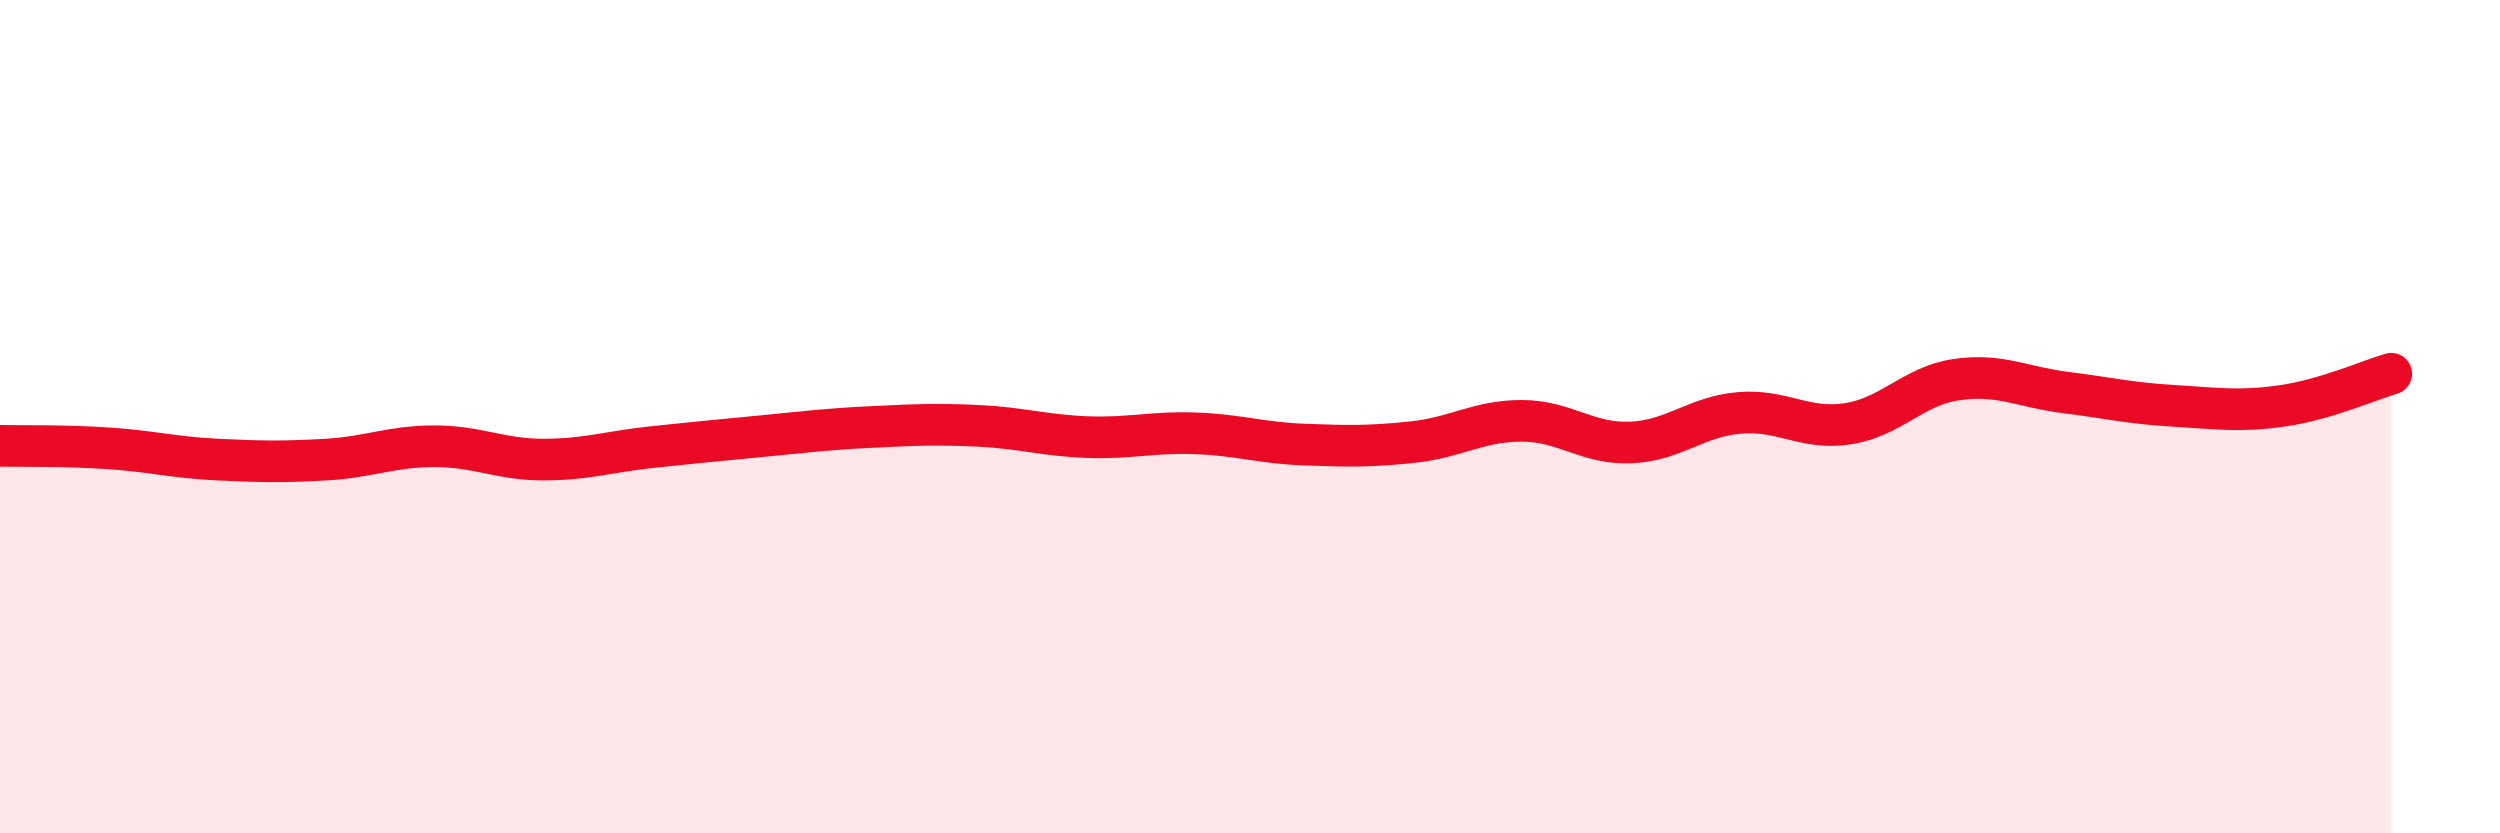 
    <svg width="60" height="20" viewBox="0 0 60 20" xmlns="http://www.w3.org/2000/svg">
      <path
        d="M 0,10.7 C 0.52,10.71 1.57,10.69 2.61,10.76 C 3.65,10.83 4.18,10.98 5.22,11.03 C 6.26,11.08 6.79,11.09 7.83,11.03 C 8.87,10.97 9.39,10.71 10.43,10.71 C 11.47,10.71 12,11.03 13.04,11.03 C 14.08,11.03 14.61,10.84 15.65,10.73 C 16.69,10.62 17.22,10.57 18.26,10.47 C 19.3,10.37 19.83,10.3 20.87,10.25 C 21.91,10.2 22.44,10.17 23.48,10.22 C 24.52,10.27 25.05,10.45 26.09,10.49 C 27.13,10.53 27.66,10.36 28.7,10.4 C 29.74,10.44 30.26,10.63 31.3,10.67 C 32.34,10.71 32.87,10.72 33.91,10.61 C 34.95,10.5 35.48,10.1 36.52,10.1 C 37.56,10.1 38.09,10.66 39.13,10.62 C 40.17,10.58 40.7,10 41.74,9.91 C 42.78,9.82 43.31,10.33 44.35,10.17 C 45.39,10.01 45.92,9.26 46.96,9.11 C 48,8.96 48.53,9.29 49.57,9.42 C 50.61,9.55 51.13,9.68 52.17,9.74 C 53.21,9.8 53.74,9.89 54.78,9.74 C 55.82,9.59 56.87,9.12 57.39,8.97L57.39 20L0 20Z"
        fill="#EB0A25"
        opacity="0.1"
        stroke-linecap="round"
        stroke-linejoin="round"
      />
      <path
        d="M 0,10.7 C 0.52,10.71 1.57,10.69 2.61,10.76 C 3.65,10.83 4.18,10.98 5.22,11.03 C 6.26,11.08 6.79,11.09 7.83,11.03 C 8.87,10.97 9.39,10.71 10.43,10.71 C 11.47,10.71 12,11.03 13.04,11.03 C 14.08,11.03 14.61,10.84 15.65,10.73 C 16.69,10.62 17.22,10.57 18.26,10.47 C 19.3,10.37 19.83,10.3 20.87,10.25 C 21.91,10.2 22.44,10.17 23.48,10.22 C 24.52,10.27 25.05,10.45 26.09,10.49 C 27.13,10.53 27.66,10.36 28.7,10.4 C 29.74,10.44 30.26,10.63 31.3,10.67 C 32.34,10.71 32.87,10.72 33.91,10.61 C 34.95,10.5 35.48,10.1 36.52,10.1 C 37.56,10.1 38.09,10.66 39.13,10.62 C 40.17,10.58 40.7,10 41.74,9.91 C 42.78,9.82 43.31,10.33 44.35,10.17 C 45.39,10.01 45.92,9.26 46.96,9.11 C 48,8.96 48.53,9.29 49.57,9.42 C 50.61,9.55 51.13,9.68 52.17,9.74 C 53.21,9.8 53.74,9.89 54.78,9.74 C 55.82,9.59 56.87,9.12 57.39,8.97"
        stroke="#EB0A25"
        stroke-width="1"
        fill="none"
        stroke-linecap="round"
        stroke-linejoin="round"
      />
    </svg>
  